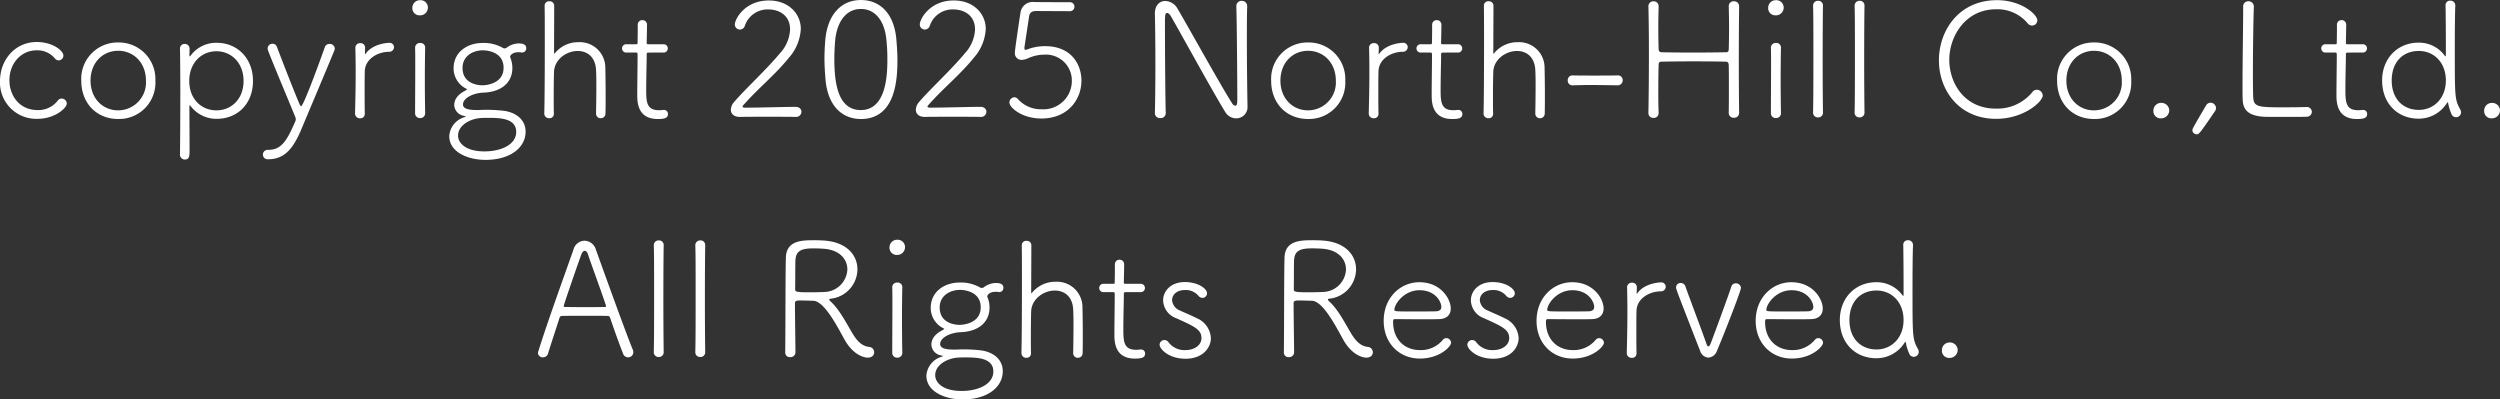 <svg xmlns="http://www.w3.org/2000/svg" width="500.896" height="80.031" viewBox="0 0 500.896 80.031">
  <rect x="0" y="0" width="500.896" height="80.031" fill="#333333" stroke="none"/>
  <path id="パス_15999" data-name="パス 15999" d="M-237.536-3.072a1.025,1.025,0,0,0-1.024-.992,1.007,1.007,0,0,0-.832.48,4.887,4.887,0,0,1-4.032,1.824c-3.616,0-5.6-2.944-5.6-5.952,0-3.424,2.336-6.016,5.472-6.016a4.524,4.524,0,0,1,3.584,1.568,1.049,1.049,0,0,0,.832.448.957.957,0,0,0,.928-.96c0-.96-2.112-2.72-5.344-2.72-4.352,0-7.36,3.584-7.36,7.84A7.273,7.273,0,0,0-243.392,0C-239.936,0-237.536-2.144-237.536-3.072Zm10.3,3.1a7.27,7.27,0,0,0,7.456-7.68,7.334,7.334,0,0,0-7.456-7.648,7.283,7.283,0,0,0-7.392,7.648C-234.624-3.04-231.488.032-227.232.032Zm0-1.728c-3.072,0-5.536-2.368-5.536-5.952,0-3.616,2.464-5.984,5.536-5.984s5.568,2.368,5.568,5.984A5.592,5.592,0,0,1-227.232-1.7Zm12.384,8.768a.979.979,0,0,0,.96,1.088c.96,0,.96-.736.96-2.048,0-2.3-.032-7.488-.032-8.32,0-.384,0-.512.064-.512s.16.16.352.384A6.474,6.474,0,0,0-207.488,0c4.16,0,7.264-3.008,7.264-7.584,0-4.512-3.1-7.648-7.264-7.648a6.33,6.33,0,0,0-5.152,2.464c-.128.16-.192.256-.256.256s-.064-.128-.064-.32c0-.288.032-.864.032-1.216a.948.948,0,0,0-.992-.96.918.918,0,0,0-.928,1.024v.032c.032,1.6.064,5.088.064,8.9,0,4.608-.032,9.632-.064,12.1Zm7.3-8.768c-3.04,0-5.44-2.3-5.44-5.888s2.4-5.952,5.44-5.952,5.44,2.368,5.44,5.952S-204.512-1.7-207.552-1.7ZM-190.368,1.7c1.952-4.672,4.864-11.52,6.432-15.36a1.1,1.1,0,0,0,.1-.416.98.98,0,0,0-1.056-.928.964.964,0,0,0-.96.7c-.032.128-4.192,11.776-4.736,11.776-.1,0-.192-.16-.32-.448-.928-2.112-3.712-9.28-4.512-11.424a.908.908,0,0,0-.9-.64.929.929,0,0,0-.96.9,1.017,1.017,0,0,0,.064.416c.8,2.176,4.416,10.752,5.408,13.216a1.565,1.565,0,0,1,.16.608,1.1,1.1,0,0,1-.1.416c-1.7,3.936-2.816,5.7-5.408,5.7a.975.975,0,0,0-1.088.928.959.959,0,0,0,1.024.96C-193.7,8.1-192.032,5.728-190.368,1.7Zm12.544-2.72c-.032-1.568-.032-3.072-.032-4.384,0-1.824,0-3.3.032-4.128.064-2.464,2.592-3.9,4.864-3.9a.944.944,0,0,0,.992-.928.879.879,0,0,0-.992-.864c-.384,0-3.264.192-4.672,2.144-.032.064-.1.128-.128.128a.388.388,0,0,1-.032-.16c0-.448.032-.672.032-1.152a.889.889,0,0,0-.96-.9.928.928,0,0,0-.992.832v.032c.032,1.408.064,3.1.064,4.9,0,2.752-.064,5.76-.128,8.352v.032a.945.945,0,0,0,1.024.9.856.856,0,0,0,.928-.864Zm12.64-21.28a1.472,1.472,0,0,0-1.568-1.472,1.513,1.513,0,0,0-1.536,1.472,1.435,1.435,0,0,0,1.5,1.568A1.555,1.555,0,0,0-165.184-22.3Zm-.544,21.152c-.032-1.792-.064-4.16-.064-6.432,0-2.752.032-5.376.064-6.72v-.032a.91.91,0,0,0-.992-.864.945.945,0,0,0-1.024.9v.032c.032.9.032,2.208.032,3.712,0,2.976-.032,6.72-.032,9.44a.948.948,0,0,0,.992.96.956.956,0,0,0,1.024-.96ZM-154.24-15.2c-3.008,0-5.792,1.792-5.792,5.088a4.557,4.557,0,0,0,2.272,3.936c.224.128.416.192.416.256s-.1.128-.32.256c-2.016,1.024-2.24,2.272-2.24,2.912a2.306,2.306,0,0,0,1.888,2.144c.288.1.48.1.48.128s-.128.064-.352.16A4.224,4.224,0,0,0-160.9,3.456c0,3.232,3.776,4.768,7.264,4.768,4.928,0,8.032-2.432,8.032-5.664,0-2.336-1.856-3.808-4.288-4.16a29.677,29.677,0,0,0-5.184-.16c-1.536,0-3.072-.1-3.072-1.12,0-1.248,1.952-2.272,4.064-2.368,3.744-.128,5.824-2.112,5.824-4.9a5.1,5.1,0,0,0-.384-2.048.814.814,0,0,1-.064-.224c0-.384.608-.928,1.664-.928a2.753,2.753,0,0,1,.512.032c.064,0,.16.032.224.032a.831.831,0,0,0,.832-.864c0-.416-.192-.96-1.472-.96a4.125,4.125,0,0,0-2.464.864.615.615,0,0,1-.384.128.775.775,0,0,1-.416-.128,7.753,7.753,0,0,0-3.968-.96Zm6.752,17.824c0,2.56-3.04,3.9-6.368,3.9-3.744,0-5.28-1.664-5.28-3.168,0-2.048,2.4-3.392,4.608-3.52.416-.032.928-.032,1.44-.032C-150.848-.192-147.488-.16-147.488,2.624Zm-2.528-12.864c0,3.36-3.808,3.52-4.224,3.52-.288,0-4,0-4-3.488,0-2.3,1.984-3.52,4.1-3.52C-153.632-13.728-150.016-13.568-150.016-10.24Zm18.528,9.216a.908.908,0,0,0,.96.9.915.915,0,0,0,.928-.96c.032-.864.032-2.176.032-3.52,0-2.208-.032-4.576-.064-5.6a5.1,5.1,0,0,0-5.344-5.152,6,6,0,0,0-4.736,2.176c-.064.064-.1.128-.128.128s-.064-.064-.064-.16c0-.672.032-8.256.032-9.44a.889.889,0,0,0-.96-.9.874.874,0,0,0-.96.8v.032c.032,1.472.032,4.7.032,8.288,0,5.088-.032,10.88-.1,13.376v.032a.935.935,0,0,0,.992.9.856.856,0,0,0,.928-.864v-.032c-.032-1.152-.032-2.24-.032-3.264,0-2.272.032-4.16.064-5.152.1-2.5,2.528-4.16,4.736-4.16,1.824,0,3.52,1.088,3.68,3.744.032.512.064,1.632.064,2.944,0,2.016-.032,4.512-.064,5.856Zm13.472-12.256a.824.824,0,0,0,.9-.832.824.824,0,0,0-.9-.832h-2.848c-.416,0-.48,0-.48-.352,0,0,.064-2.56.064-3.488a.907.907,0,0,0-.928-.992.907.907,0,0,0-.928.928v.8c0,1.12-.032,2.656-.032,2.784,0,.288-.064.32-.352.32h-1.856a.824.824,0,0,0-.9.832.824.824,0,0,0,.9.832h1.888c.224,0,.32.064.32.384v.512c0,1.568-.064,5.472-.064,7.52,0,1.408,0,4.9,4.1,4.9,1.28,0,2.048-.16,2.048-.992a.792.792,0,0,0-.768-.832h-.128c-.32.032-.608.064-.9.064-2.5,0-2.56-1.7-2.56-4.192,0-2.368.1-5.664.1-6.88,0-.416,0-.48.512-.48Zm26.528,12.9a1.065,1.065,0,0,0,1.152-1.024c0-.512-.384-.992-1.184-.992-2.528,0-7.04.16-10.208.16-.224,0-.416-.1-.416-.256a.243.243,0,0,1,.064-.128c2.944-3.392,6.464-6.176,9.216-9.6a9.438,9.438,0,0,0,2.4-5.792c0-3.008-2.4-5.7-6.4-5.7-4.864,0-6.816,3.776-6.816,4.8a1.01,1.01,0,0,0,1.024,1.024,1.046,1.046,0,0,0,.992-.8,4.805,4.805,0,0,1,4.7-3.232c2.112,0,4.352,1.152,4.352,4a7.529,7.529,0,0,1-2.016,4.768c-2.912,3.488-6.752,6.944-9.152,9.728a2.513,2.513,0,0,0-.7,1.6c0,.832.64,1.44,1.792,1.44h.064c.992-.032,3.3-.032,5.568-.032,2.3,0,4.576,0,5.536.032Zm13.056.416c7.04,0,7.328-8.128,7.328-11.84,0-1.376-.1-2.784-.224-4.224-.48-5.088-3.264-7.776-7.1-7.776-3.872,0-6.72,2.848-7.136,8.128-.1,1.216-.16,2.4-.16,3.584,0,1.44.1,2.88.224,4.352C-85.024-2.656-82.24.032-78.432.032Zm0-1.792c-4.544,0-5.312-5.216-5.312-10.272,0-1.216.064-2.432.16-3.616.352-3.872,2.24-6.368,5.152-6.368,2.88,0,4.768,2.368,5.12,6.208a35.3,35.3,0,0,1,.192,3.744C-73.12-9.312-73.152-1.76-78.432-1.76Zm24,1.376A1.065,1.065,0,0,0-53.28-1.408c0-.512-.384-.992-1.184-.992-2.528,0-7.04.16-10.208.16-.224,0-.416-.1-.416-.256a.243.243,0,0,1,.064-.128c2.944-3.392,6.464-6.176,9.216-9.6a9.438,9.438,0,0,0,2.4-5.792c0-3.008-2.4-5.7-6.4-5.7-4.864,0-6.816,3.776-6.816,4.8A1.01,1.01,0,0,0-65.6-17.888a1.046,1.046,0,0,0,.992-.8,4.805,4.805,0,0,1,4.7-3.232c2.112,0,4.352,1.152,4.352,4a7.529,7.529,0,0,1-2.016,4.768C-60.48-9.664-64.32-6.208-66.72-3.424a2.513,2.513,0,0,0-.7,1.6c0,.832.64,1.44,1.792,1.44h.064c.992-.032,3.3-.032,5.568-.032,2.3,0,4.576,0,5.536.032Zm9.472-11.744a8.022,8.022,0,0,1,3.3-.736,5.185,5.185,0,0,1,5.5,5.216A5.685,5.685,0,0,1-42.24-1.92a6.116,6.116,0,0,1-4.7-2.016.99.99,0,0,0-.736-.384,1.055,1.055,0,0,0-.992,1.056c0,.992,2.5,3.2,6.4,3.2,5.376,0,8.032-3.872,8.032-7.584,0-3.2-1.984-6.912-7.264-6.912a10.034,10.034,0,0,0-3.392.576,1.851,1.851,0,0,1-.544.16c-.16,0-.224-.1-.224-.32a1.691,1.691,0,0,1,.032-.384l.9-5.952c.1-.736.48-1.12,1.44-1.12.992,0,5.824.032,6.72.032a.882.882,0,0,0,.928-.9.882.882,0,0,0-.928-.9c-5.856,0-6.624-.032-6.88-.032h-.192a2.485,2.485,0,0,0-2.816,2.176c-.288,1.792-1.12,7.456-1.12,7.936a1.337,1.337,0,0,0,1.44,1.472A3.373,3.373,0,0,0-44.96-12.128Zm44,9.7c-.064-3.328-.128-8.672-.128-13.44,0-2.5,0-4.832.064-6.656v-.032a1.066,1.066,0,0,0-1.12-1.088A1.032,1.032,0,0,0-3.2-22.56v.032c.1,3.04.192,14.912.192,18.336,0,.96,0,1.568-.416,1.568a.916.916,0,0,1-.64-.512c-2.368-3.712-8.96-15.648-10.944-18.976a2.913,2.913,0,0,0-2.432-1.5c-1.088,0-2.08.8-2.08,2.528v.1c.064,2.848.1,6.5.1,10.272,0,3.264-.032,6.624-.1,9.568v.032a.993.993,0,0,0,1.088.96.993.993,0,0,0,1.088-.96v-.032c-.1-3.328-.16-13.28-.16-17.376,0-2.24,0-2.688.448-2.688.224,0,.512.256.736.64C-14.592-17.6-7.68-4.992-5.408-1.344A2.537,2.537,0,0,0-3.264-.1,2.253,2.253,0,0,0-.96-2.4ZM11.168.032a7.27,7.27,0,0,0,7.456-7.68A7.334,7.334,0,0,0,11.168-15.3,7.283,7.283,0,0,0,3.776-7.648C3.776-3.04,6.912.032,11.168.032Zm0-1.728C8.1-1.7,5.632-4.064,5.632-7.648c0-3.616,2.464-5.984,5.536-5.984s5.568,2.368,5.568,5.984A5.592,5.592,0,0,1,11.168-1.7Zm14.112.672c-.032-1.568-.032-3.072-.032-4.384,0-1.824,0-3.3.032-4.128.064-2.464,2.592-3.9,4.864-3.9a.944.944,0,0,0,.992-.928.879.879,0,0,0-.992-.864c-.384,0-3.264.192-4.672,2.144-.032.064-.1.128-.128.128a.388.388,0,0,1-.032-.16c0-.448.032-.672.032-1.152a.889.889,0,0,0-.96-.9.928.928,0,0,0-.992.832v.032c.032,1.408.064,3.1.064,4.9,0,2.752-.064,5.76-.128,8.352v.032a.945.945,0,0,0,1.024.9.856.856,0,0,0,.928-.864ZM41.152-13.28a.824.824,0,0,0,.9-.832.824.824,0,0,0-.9-.832H38.3c-.416,0-.48,0-.48-.352,0,0,.064-2.56.064-3.488a.907.907,0,0,0-.928-.992.907.907,0,0,0-.928.928v.8c0,1.12-.032,2.656-.032,2.784,0,.288-.064.32-.352.32H33.792a.824.824,0,0,0-.9.832.824.824,0,0,0,.9.832H35.68c.224,0,.32.064.32.384v.512c0,1.568-.064,5.472-.064,7.52,0,1.408,0,4.9,4.1,4.9,1.28,0,2.048-.16,2.048-.992a.792.792,0,0,0-.768-.832h-.128c-.32.032-.608.064-.9.064-2.5,0-2.56-1.7-2.56-4.192,0-2.368.1-5.664.1-6.88,0-.416,0-.48.512-.48ZM56.7-1.024a.908.908,0,0,0,.96.9.915.915,0,0,0,.928-.96c.032-.864.032-2.176.032-3.52,0-2.208-.032-4.576-.064-5.6a5.1,5.1,0,0,0-5.344-5.152,6,6,0,0,0-4.736,2.176c-.064.064-.1.128-.128.128s-.064-.064-.064-.16c0-.672.032-8.256.032-9.44a.889.889,0,0,0-.96-.9.874.874,0,0,0-.96.8v.032c.032,1.472.032,4.7.032,8.288,0,5.088-.032,10.88-.1,13.376v.032a.935.935,0,0,0,.992.9.856.856,0,0,0,.928-.864v-.032c-.032-1.152-.032-2.24-.032-3.264,0-2.272.032-4.16.064-5.152.1-2.5,2.528-4.16,4.736-4.16,1.824,0,3.52,1.088,3.68,3.744.032.512.064,1.632.064,2.944,0,2.016-.032,4.512-.064,5.856ZM73.184-8.7c-1.44.032-3.04.032-4.64.032-1.568,0-3.072,0-4.352-.032H64.16a.931.931,0,0,0-.96.992.922.922,0,0,0,1.056.992c1.28-.032,2.3-.064,3.456-.064,1.376,0,2.976.032,5.44.064a1,1,0,0,0,1.056-1.024.931.931,0,0,0-.992-.96Zm24.352,7.52c-.032-2.5-.064-6.464-.064-10.5s.032-8.128.064-10.848v-.032a.991.991,0,0,0-1.056-.992.963.963,0,0,0-1.024.992v.032c.032,1.344.064,2.752.064,4.032,0,1.984-.032,3.712-.064,4.48,0,.384-.064.672-.48.672-1.152.032-4,.064-6.784.064-2.752,0-5.408-.032-6.208-.064-.32-.032-.576-.128-.576-.7-.032-.832-.064-2.528-.064-4.48,0-1.28.032-2.656.064-4v-.032a.982.982,0,0,0-1.024-.992.982.982,0,0,0-1.024.992v.032c.064,2.464.1,5.824.1,9.376,0,4.1-.032,8.448-.1,11.968v.032a.956.956,0,0,0,1.024.96.956.956,0,0,0,1.024-.96v-.032c-.064-1.536-.064-3.072-.064-4.48,0-2.3.032-4.288.064-5.152,0-.608.288-.64.7-.64,1.184-.032,3.744-.064,6.336-.064s5.216.032,6.432.064c.32,0,.576.128.576.768.032.832.032,2.592.032,4.672,0,1.536,0,3.232-.032,4.832v.032a.96.96,0,0,0,1.056.928.95.95,0,0,0,1.024-.928Zm8.928-21.12a1.472,1.472,0,0,0-1.568-1.472A1.513,1.513,0,0,0,103.36-22.3a1.435,1.435,0,0,0,1.5,1.568A1.555,1.555,0,0,0,106.464-22.3ZM105.92-1.152c-.032-1.792-.064-4.16-.064-6.432,0-2.752.032-5.376.064-6.72v-.032a.91.91,0,0,0-.992-.864.945.945,0,0,0-1.024.9v.032c.032.9.032,2.208.032,3.712,0,2.976-.032,6.72-.032,9.44a.948.948,0,0,0,.992.96.956.956,0,0,0,1.024-.96Zm8.416-.16c-.032-2.272-.064-6.3-.064-10.272,0-4.832.032-9.6.064-11.072v-.032a.922.922,0,0,0-.96-.96.972.972,0,0,0-1.024,1.024v.032c.064,1.312.064,5.5.064,9.92,0,4.384,0,9.056-.064,11.36v.032a.939.939,0,0,0,.992.992.939.939,0,0,0,.992-.992Zm8.32,0c-.032-2.272-.064-6.3-.064-10.272,0-4.832.032-9.6.064-11.072v-.032a.922.922,0,0,0-.96-.96.972.972,0,0,0-1.024,1.024v.032c.064,1.312.064,5.5.064,9.92,0,4.384,0,9.056-.064,11.36v.032a.939.939,0,0,0,.992.992.939.939,0,0,0,.992-.992Zm35.712-3.36a1.2,1.2,0,0,0-1.184-1.152,1.081,1.081,0,0,0-.928.512,9.1,9.1,0,0,1-7.3,3.264c-6.24,0-9.312-5.056-9.312-9.792,0-4.544,3.1-10.112,9.408-10.112a7.9,7.9,0,0,1,6.272,2.784,1.11,1.11,0,0,0,.9.48,1.045,1.045,0,0,0,1.056-1.056c0-1.152-3.168-4.032-8.064-4.032-7.68,0-11.648,6.112-11.648,12.064C137.568-5.728,141.6,0,149.024,0,154.656,0,158.368-3.488,158.368-4.672ZM168.64.032a7.27,7.27,0,0,0,7.456-7.68A7.334,7.334,0,0,0,168.64-15.3a7.283,7.283,0,0,0-7.392,7.648C161.248-3.04,164.384.032,168.64.032Zm0-1.728c-3.072,0-5.536-2.368-5.536-5.952,0-3.616,2.464-5.984,5.536-5.984s5.568,2.368,5.568,5.984A5.592,5.592,0,0,1,168.64-1.7Zm15.072,0a1.554,1.554,0,0,0-1.6-1.5,1.534,1.534,0,0,0-1.568,1.536A1.434,1.434,0,0,0,182.08-.1,1.611,1.611,0,0,0,183.712-1.7Zm5.5,4.8c.48,0,.64-.224,3.648-4.608a1.127,1.127,0,0,0,.224-.672A1.116,1.116,0,0,0,192-3.232a1.052,1.052,0,0,0-.928.576c-2.624,4.48-2.72,4.64-2.72,4.96A.849.849,0,0,0,189.216,3.1Zm23.072-4.512a.988.988,0,0,0-1.056-.96h-.1c-.64.032-2.752.064-4.7.064-5.024,0-5.76-.128-5.888-2.016-.032-.608-.064-2.4-.064-4.672,0-4.7.1-11.392.192-13.408v-.064a1.058,1.058,0,0,0-1.088-1.088,1.006,1.006,0,0,0-1.056,1.056v.7c0,3.232-.128,10.432-.128,14.944,0,1.248,0,2.272.032,2.976.064,2.24,1.312,3.232,4.128,3.456.416.032,2.368.032,4.288.032,1.952,0,3.9,0,4.32-.032A1.03,1.03,0,0,0,212.288-1.408ZM222.432-13.28a.824.824,0,0,0,.9-.832.824.824,0,0,0-.9-.832h-2.848c-.416,0-.48,0-.48-.352,0,0,.064-2.56.064-3.488a.907.907,0,0,0-.928-.992.907.907,0,0,0-.928.928v.8c0,1.12-.032,2.656-.032,2.784,0,.288-.064.32-.352.32h-1.856a.824.824,0,0,0-.9.832.824.824,0,0,0,.9.832h1.888c.224,0,.32.064.32.384v.512c0,1.568-.064,5.472-.064,7.52,0,1.408,0,4.9,4.1,4.9,1.28,0,2.048-.16,2.048-.992a.792.792,0,0,0-.768-.832h-.128c-.32.032-.608.064-.9.064-2.5,0-2.56-1.7-2.56-4.192,0-2.368.1-5.664.1-6.88,0-.416,0-.48.512-.48Zm19.744,12a1.131,1.131,0,0,0-.128-.544c-1.12-2.048-1.12-2.272-1.12-12.352,0-3.712.032-7.072.1-8.448v-.064a.957.957,0,0,0-.992-.992.912.912,0,0,0-.96,1.024c.032,1.376.064,5.7.064,9.536,0,.448-.032.608-.064.608-.064,0-.192-.16-.352-.384a6.383,6.383,0,0,0-5.056-2.368c-4.16,0-7.3,3.1-7.3,7.584,0,4.64,3.136,7.648,7.3,7.648a6.653,6.653,0,0,0,5.6-3.008c.128-.16.192-.288.224-.288.064,0,.1.128.16.48a9.235,9.235,0,0,0,.672,2.016.952.952,0,0,0,.864.512A.99.99,0,0,0,242.176-1.28Zm-8.448-.512c-3.2,0-5.44-2.24-5.44-5.888,0-3.68,2.208-5.92,5.44-5.92,3.04,0,5.408,2.336,5.408,5.92C239.136-4.128,236.736-1.792,233.728-1.792Zm16.256.1a1.554,1.554,0,0,0-1.6-1.5,1.534,1.534,0,0,0-1.568,1.536A1.434,1.434,0,0,0,248.352-.1,1.611,1.611,0,0,0,249.984-1.7Zm-374,48.448a1.284,1.284,0,0,0-.1-.48c-1.088-2.56-5.312-14.24-7.424-20.128a2.433,2.433,0,0,0-2.272-1.728,2.349,2.349,0,0,0-2.176,1.7c-1.536,4.416-5.28,14.688-7.072,20.48a1.137,1.137,0,0,0-.064.32.931.931,0,0,0,.992.864,1.034,1.034,0,0,0,1.024-.768c.48-1.568,1.472-4.576,2.3-7.136a.487.487,0,0,1,.48-.384c.672-.032,3.2-.032,5.472-.032,1.632,0,3.168,0,3.68.032.32,0,.416.128.512.384.992,2.944,2.208,6.24,2.592,7.168a1.06,1.06,0,0,0,.992.736A1.037,1.037,0,0,0-124.016,46.752Zm-5.472-9.216c0,.1-.064.16-.288.16-.48,0-2.112.032-3.808.032-1.664,0-3.392-.032-4.032-.032-.256,0-.352-.064-.352-.192,0-.256,2.848-8.48,3.52-10.3.192-.512.448-.768.7-.768s.48.224.64.7c.512,1.6,2.56,7.1,3.552,10.112A.934.934,0,0,1-129.488,37.536Zm11.552,9.152c-.032-2.272-.064-6.3-.064-10.272,0-4.832.032-9.6.064-11.072v-.032a.922.922,0,0,0-.96-.96.972.972,0,0,0-1.024,1.024v.032c.064,1.312.064,5.5.064,9.92,0,4.384,0,9.056-.064,11.36v.032a.939.939,0,0,0,.992.992.939.939,0,0,0,.992-.992Zm8.32,0c-.032-2.272-.064-6.3-.064-10.272,0-4.832.032-9.6.064-11.072v-.032a.922.922,0,0,0-.96-.96.972.972,0,0,0-1.024,1.024v.032c.064,1.312.064,5.5.064,9.92,0,4.384,0,9.056-.064,11.36v.032a.939.939,0,0,0,.992.992.939.939,0,0,0,.992-.992Zm25.152-10.656a5.976,5.976,0,0,0,5.344-5.888c0-2.72-2.016-5.44-6.688-5.76-.48-.032-1.184-.064-1.888-.064-2.464,0-5.664,0-5.76,3.488-.1,3.456-.064,12.9-.128,19.008a.905.905,0,0,0,.992.928.983.983,0,0,0,1.056-.96c0-1.184-.1-7.328-.1-9.792,0-.416.128-.608,1.024-.608.832,0,2.208.064,2.656.064,2.24.064,4.928,5.408,6.24,7.744,1.728,3.136,3.936,3.648,4.64,3.648.9,0,1.312-.512,1.312-1.056a1.076,1.076,0,0,0-.992-1.088c-1.44-.16-2.368-1.12-3.264-2.56-1.248-2.048-2.624-4.832-4.384-6.464-.224-.192-.352-.352-.352-.48C-84.752,36.1-84.656,36.032-84.464,36.032Zm3.328-5.856a4.72,4.72,0,0,1-4.672,4.512c-.608.032-1.664.064-2.688.064-2.624,0-3.1-.064-3.1-.544.032-1.92,0-5.184.064-5.984.128-1.824,1.248-2.272,3.616-2.272.736,0,1.44.032,1.888.064C-82.64,26.208-81.136,28.16-81.136,30.176Zm11.552-4.48a1.472,1.472,0,0,0-1.568-1.472A1.513,1.513,0,0,0-72.688,25.7a1.435,1.435,0,0,0,1.5,1.568A1.555,1.555,0,0,0-69.584,25.7Zm-.544,21.152c-.032-1.792-.064-4.16-.064-6.432,0-2.752.032-5.376.064-6.72v-.032a.91.91,0,0,0-.992-.864.945.945,0,0,0-1.024.9v.032c.032.9.032,2.208.032,3.712,0,2.976-.032,6.72-.032,9.44a.948.948,0,0,0,.992.96.956.956,0,0,0,1.024-.96ZM-58.64,32.8c-3.008,0-5.792,1.792-5.792,5.088a4.557,4.557,0,0,0,2.272,3.936c.224.128.416.192.416.256s-.1.128-.32.256c-2.016,1.024-2.24,2.272-2.24,2.912a2.306,2.306,0,0,0,1.888,2.144c.288.1.48.1.48.128s-.128.064-.352.16A4.224,4.224,0,0,0-65.3,51.456c0,3.232,3.776,4.768,7.264,4.768C-53.1,56.224-50,53.792-50,50.56c0-2.336-1.856-3.808-4.288-4.16a29.676,29.676,0,0,0-5.184-.16c-1.536,0-3.072-.1-3.072-1.12,0-1.248,1.952-2.272,4.064-2.368,3.744-.128,5.824-2.112,5.824-4.9a5.1,5.1,0,0,0-.384-2.048.814.814,0,0,1-.064-.224c0-.384.608-.928,1.664-.928a2.753,2.753,0,0,1,.512.032c.064,0,.16.032.224.032a.831.831,0,0,0,.832-.864c0-.416-.192-.96-1.472-.96a4.125,4.125,0,0,0-2.464.864.615.615,0,0,1-.384.128.775.775,0,0,1-.416-.128,7.753,7.753,0,0,0-3.968-.96Zm6.752,17.824c0,2.56-3.04,3.9-6.368,3.9-3.744,0-5.28-1.664-5.28-3.168,0-2.048,2.4-3.392,4.608-3.52.416-.032.928-.032,1.44-.032C-55.248,47.808-51.888,47.84-51.888,50.624ZM-54.416,37.76c0,3.36-3.808,3.52-4.224,3.52-.288,0-4,0-4-3.488,0-2.3,1.984-3.52,4.1-3.52C-58.032,34.272-54.416,34.432-54.416,37.76Zm18.528,9.216a.908.908,0,0,0,.96.9.915.915,0,0,0,.928-.96c.032-.864.032-2.176.032-3.52,0-2.208-.032-4.576-.064-5.6a5.1,5.1,0,0,0-5.344-5.152,6,6,0,0,0-4.736,2.176c-.064.064-.1.128-.128.128s-.064-.064-.064-.16c0-.672.032-8.256.032-9.44a.889.889,0,0,0-.96-.9.874.874,0,0,0-.96.8v.032c.032,1.472.032,4.7.032,8.288,0,5.088-.032,10.88-.1,13.376v.032a.935.935,0,0,0,.992.9.856.856,0,0,0,.928-.864v-.032c-.032-1.152-.032-2.24-.032-3.264,0-2.272.032-4.16.064-5.152.1-2.5,2.528-4.16,4.736-4.16,1.824,0,3.52,1.088,3.68,3.744.032.512.064,1.632.064,2.944,0,2.016-.032,4.512-.064,5.856ZM-22.416,34.72a.824.824,0,0,0,.9-.832.824.824,0,0,0-.9-.832h-2.848c-.416,0-.48,0-.48-.352,0,0,.064-2.56.064-3.488a.907.907,0,0,0-.928-.992.907.907,0,0,0-.928.928v.8c0,1.12-.032,2.656-.032,2.784,0,.288-.064.32-.352.32h-1.856a.824.824,0,0,0-.9.832.824.824,0,0,0,.9.832h1.888c.224,0,.32.064.32.384v.512c0,1.568-.064,5.472-.064,7.52,0,1.408,0,4.9,4.1,4.9,1.28,0,2.048-.16,2.048-.992a.792.792,0,0,0-.768-.832h-.128c-.32.032-.608.064-.9.064-2.5,0-2.56-1.7-2.56-4.192,0-2.368.1-5.664.1-6.88,0-.416,0-.48.512-.48ZM-8.3,43.936a4.584,4.584,0,0,0-2.848-4c-.992-.512-2.464-1.12-3.36-1.536a2.425,2.425,0,0,1-1.568-2.08c0-1.056.928-2.016,2.56-2.016a3.271,3.271,0,0,1,2.688,1.12,1.1,1.1,0,0,0,.832.448.929.929,0,0,0,.928-.928c0-.864-1.728-2.24-4.448-2.24-2.816,0-4.352,1.792-4.352,3.68a3.928,3.928,0,0,0,2.592,3.552c3.712,1.664,5.088,2.3,5.088,4,0,1.376-1.376,2.4-3.2,2.4a3.985,3.985,0,0,1-3.424-1.6,1,1,0,0,0-.8-.416.956.956,0,0,0-.96.928c0,.9,1.856,2.816,5.184,2.816C-9.808,48.064-8.3,45.76-8.3,43.936Zm23.744-7.9a5.976,5.976,0,0,0,5.344-5.888c0-2.72-2.016-5.44-6.688-5.76-.48-.032-1.184-.064-1.888-.064-2.464,0-5.664,0-5.76,3.488-.1,3.456-.064,12.9-.128,19.008a.905.905,0,0,0,.992.928.983.983,0,0,0,1.056-.96c0-1.184-.1-7.328-.1-9.792,0-.416.128-.608,1.024-.608.832,0,2.208.064,2.656.064,2.24.064,4.928,5.408,6.24,7.744,1.728,3.136,3.936,3.648,4.64,3.648.9,0,1.312-.512,1.312-1.056a1.076,1.076,0,0,0-.992-1.088c-1.44-.16-2.368-1.12-3.264-2.56C18.64,41.088,17.264,38.3,15.5,36.672c-.224-.192-.352-.352-.352-.48C15.152,36.1,15.248,36.032,15.44,36.032Zm3.328-5.856A4.72,4.72,0,0,1,14.1,34.688c-.608.032-1.664.064-2.688.064-2.624,0-3.1-.064-3.1-.544.032-1.92,0-5.184.064-5.984.128-1.824,1.248-2.272,3.616-2.272.736,0,1.44.032,1.888.064C17.264,26.208,18.768,28.16,18.768,30.176ZM39.824,44.864a.978.978,0,0,0-.96-.928.905.905,0,0,0-.64.288,5.731,5.731,0,0,1-4.64,2.112c-3.072,0-5.376-2.144-5.376-5.632,0-.448.064-.576.384-.576.7,0,3.424.032,5.824.032,1.184,0,2.272,0,3.008-.032,1.6-.032,2.336-.928,2.336-2.144,0-1.824-1.92-5.248-6.3-5.248-3.776,0-7.136,3.072-7.136,7.744,0,4.512,3.168,7.552,7.232,7.552C37.584,48.032,39.824,45.6,39.824,44.864Zm-1.952-7.2c0,.512-.288.864-1.056.9-.9.032-2.688.032-4.352.032-3.712,0-4,0-4-.32,0-1.184,1.952-3.936,5.024-3.936C36.752,34.336,37.872,36.736,37.872,37.664ZM53.36,43.936a4.584,4.584,0,0,0-2.848-4c-.992-.512-2.464-1.12-3.36-1.536a2.425,2.425,0,0,1-1.568-2.08c0-1.056.928-2.016,2.56-2.016a3.271,3.271,0,0,1,2.688,1.12,1.1,1.1,0,0,0,.832.448.929.929,0,0,0,.928-.928c0-.864-1.728-2.24-4.448-2.24-2.816,0-4.352,1.792-4.352,3.68a3.928,3.928,0,0,0,2.592,3.552c3.712,1.664,5.088,2.3,5.088,4,0,1.376-1.376,2.4-3.2,2.4a3.985,3.985,0,0,1-3.424-1.6,1,1,0,0,0-.8-.416.956.956,0,0,0-.96.928c0,.9,1.856,2.816,5.184,2.816C51.856,48.064,53.36,45.76,53.36,43.936Zm17.088.928a.978.978,0,0,0-.96-.928.905.905,0,0,0-.64.288,5.731,5.731,0,0,1-4.64,2.112c-3.072,0-5.376-2.144-5.376-5.632,0-.448.064-.576.384-.576.7,0,3.424.032,5.824.032,1.184,0,2.272,0,3.008-.032,1.6-.032,2.336-.928,2.336-2.144,0-1.824-1.92-5.248-6.3-5.248-3.776,0-7.136,3.072-7.136,7.744,0,4.512,3.168,7.552,7.232,7.552C68.208,48.032,70.448,45.6,70.448,44.864Zm-1.952-7.2c0,.512-.288.864-1.056.9-.9.032-2.688.032-4.352.032-3.712,0-4,0-4-.32,0-1.184,1.952-3.936,5.024-3.936C67.376,34.336,68.5,36.736,68.5,37.664Zm8.48,9.312c-.032-1.568-.032-3.072-.032-4.384,0-1.824,0-3.3.032-4.128.064-2.464,2.592-3.9,4.864-3.9a.944.944,0,0,0,.992-.928.879.879,0,0,0-.992-.864c-.384,0-3.264.192-4.672,2.144-.032.064-.1.128-.128.128a.388.388,0,0,1-.032-.16c0-.448.032-.672.032-1.152a.889.889,0,0,0-.96-.9.928.928,0,0,0-.992.832V33.7c.032,1.408.064,3.1.064,4.9,0,2.752-.064,5.76-.128,8.352v.032a.945.945,0,0,0,1.024.9.856.856,0,0,0,.928-.864Zm16.1-.448C94.544,43.072,97.9,34.5,97.9,33.856a1,1,0,0,0-1.056-.9.9.9,0,0,0-.864.64c-.7,2.144-3.392,9.44-4.16,11.456-.128.32-.288.544-.448.544-.128,0-.288-.192-.416-.608-.736-2.176-3.776-10.176-4.16-11.36a1,1,0,0,0-.992-.736.873.873,0,0,0-.9.9c0,.32,0,.352,4.832,12.736a1.854,1.854,0,0,0,1.632,1.312A1.943,1.943,0,0,0,93.072,46.528Zm21.28-1.664a.978.978,0,0,0-.96-.928.905.905,0,0,0-.64.288,5.731,5.731,0,0,1-4.64,2.112c-3.072,0-5.376-2.144-5.376-5.632,0-.448.064-.576.384-.576.7,0,3.424.032,5.824.032,1.184,0,2.272,0,3.008-.032,1.6-.032,2.336-.928,2.336-2.144,0-1.824-1.92-5.248-6.3-5.248-3.776,0-7.136,3.072-7.136,7.744,0,4.512,3.168,7.552,7.232,7.552C112.112,48.032,114.352,45.6,114.352,44.864Zm-1.952-7.2c0,.512-.288.864-1.056.9-.9.032-2.688.032-4.352.032-3.712,0-4,0-4-.32,0-1.184,1.952-3.936,5.024-3.936C111.28,34.336,112.4,36.736,112.4,37.664Zm21.12,9.056a1.131,1.131,0,0,0-.128-.544c-1.12-2.048-1.12-2.272-1.12-12.352,0-3.712.032-7.072.1-8.448v-.064a.957.957,0,0,0-.992-.992.912.912,0,0,0-.96,1.024c.032,1.376.064,5.7.064,9.536,0,.448-.032.608-.064.608-.064,0-.192-.16-.352-.384a6.383,6.383,0,0,0-5.056-2.368c-4.16,0-7.3,3.1-7.3,7.584,0,4.64,3.136,7.648,7.3,7.648a6.653,6.653,0,0,0,5.6-3.008c.128-.16.192-.288.224-.288.064,0,.1.128.16.48a9.235,9.235,0,0,0,.672,2.016.952.952,0,0,0,.864.512A.99.99,0,0,0,133.52,46.72Zm-8.448-.512c-3.2,0-5.44-2.24-5.44-5.888,0-3.68,2.208-5.92,5.44-5.92,3.04,0,5.408,2.336,5.408,5.92C130.48,43.872,128.08,46.208,125.072,46.208Zm16.256.1a1.554,1.554,0,0,0-1.6-1.5,1.534,1.534,0,0,0-1.568,1.536A1.434,1.434,0,0,0,139.7,47.9,1.611,1.611,0,0,0,141.328,46.3Z" transform="translate(250.912 23.809)" fill="#fff"/>
</svg>
